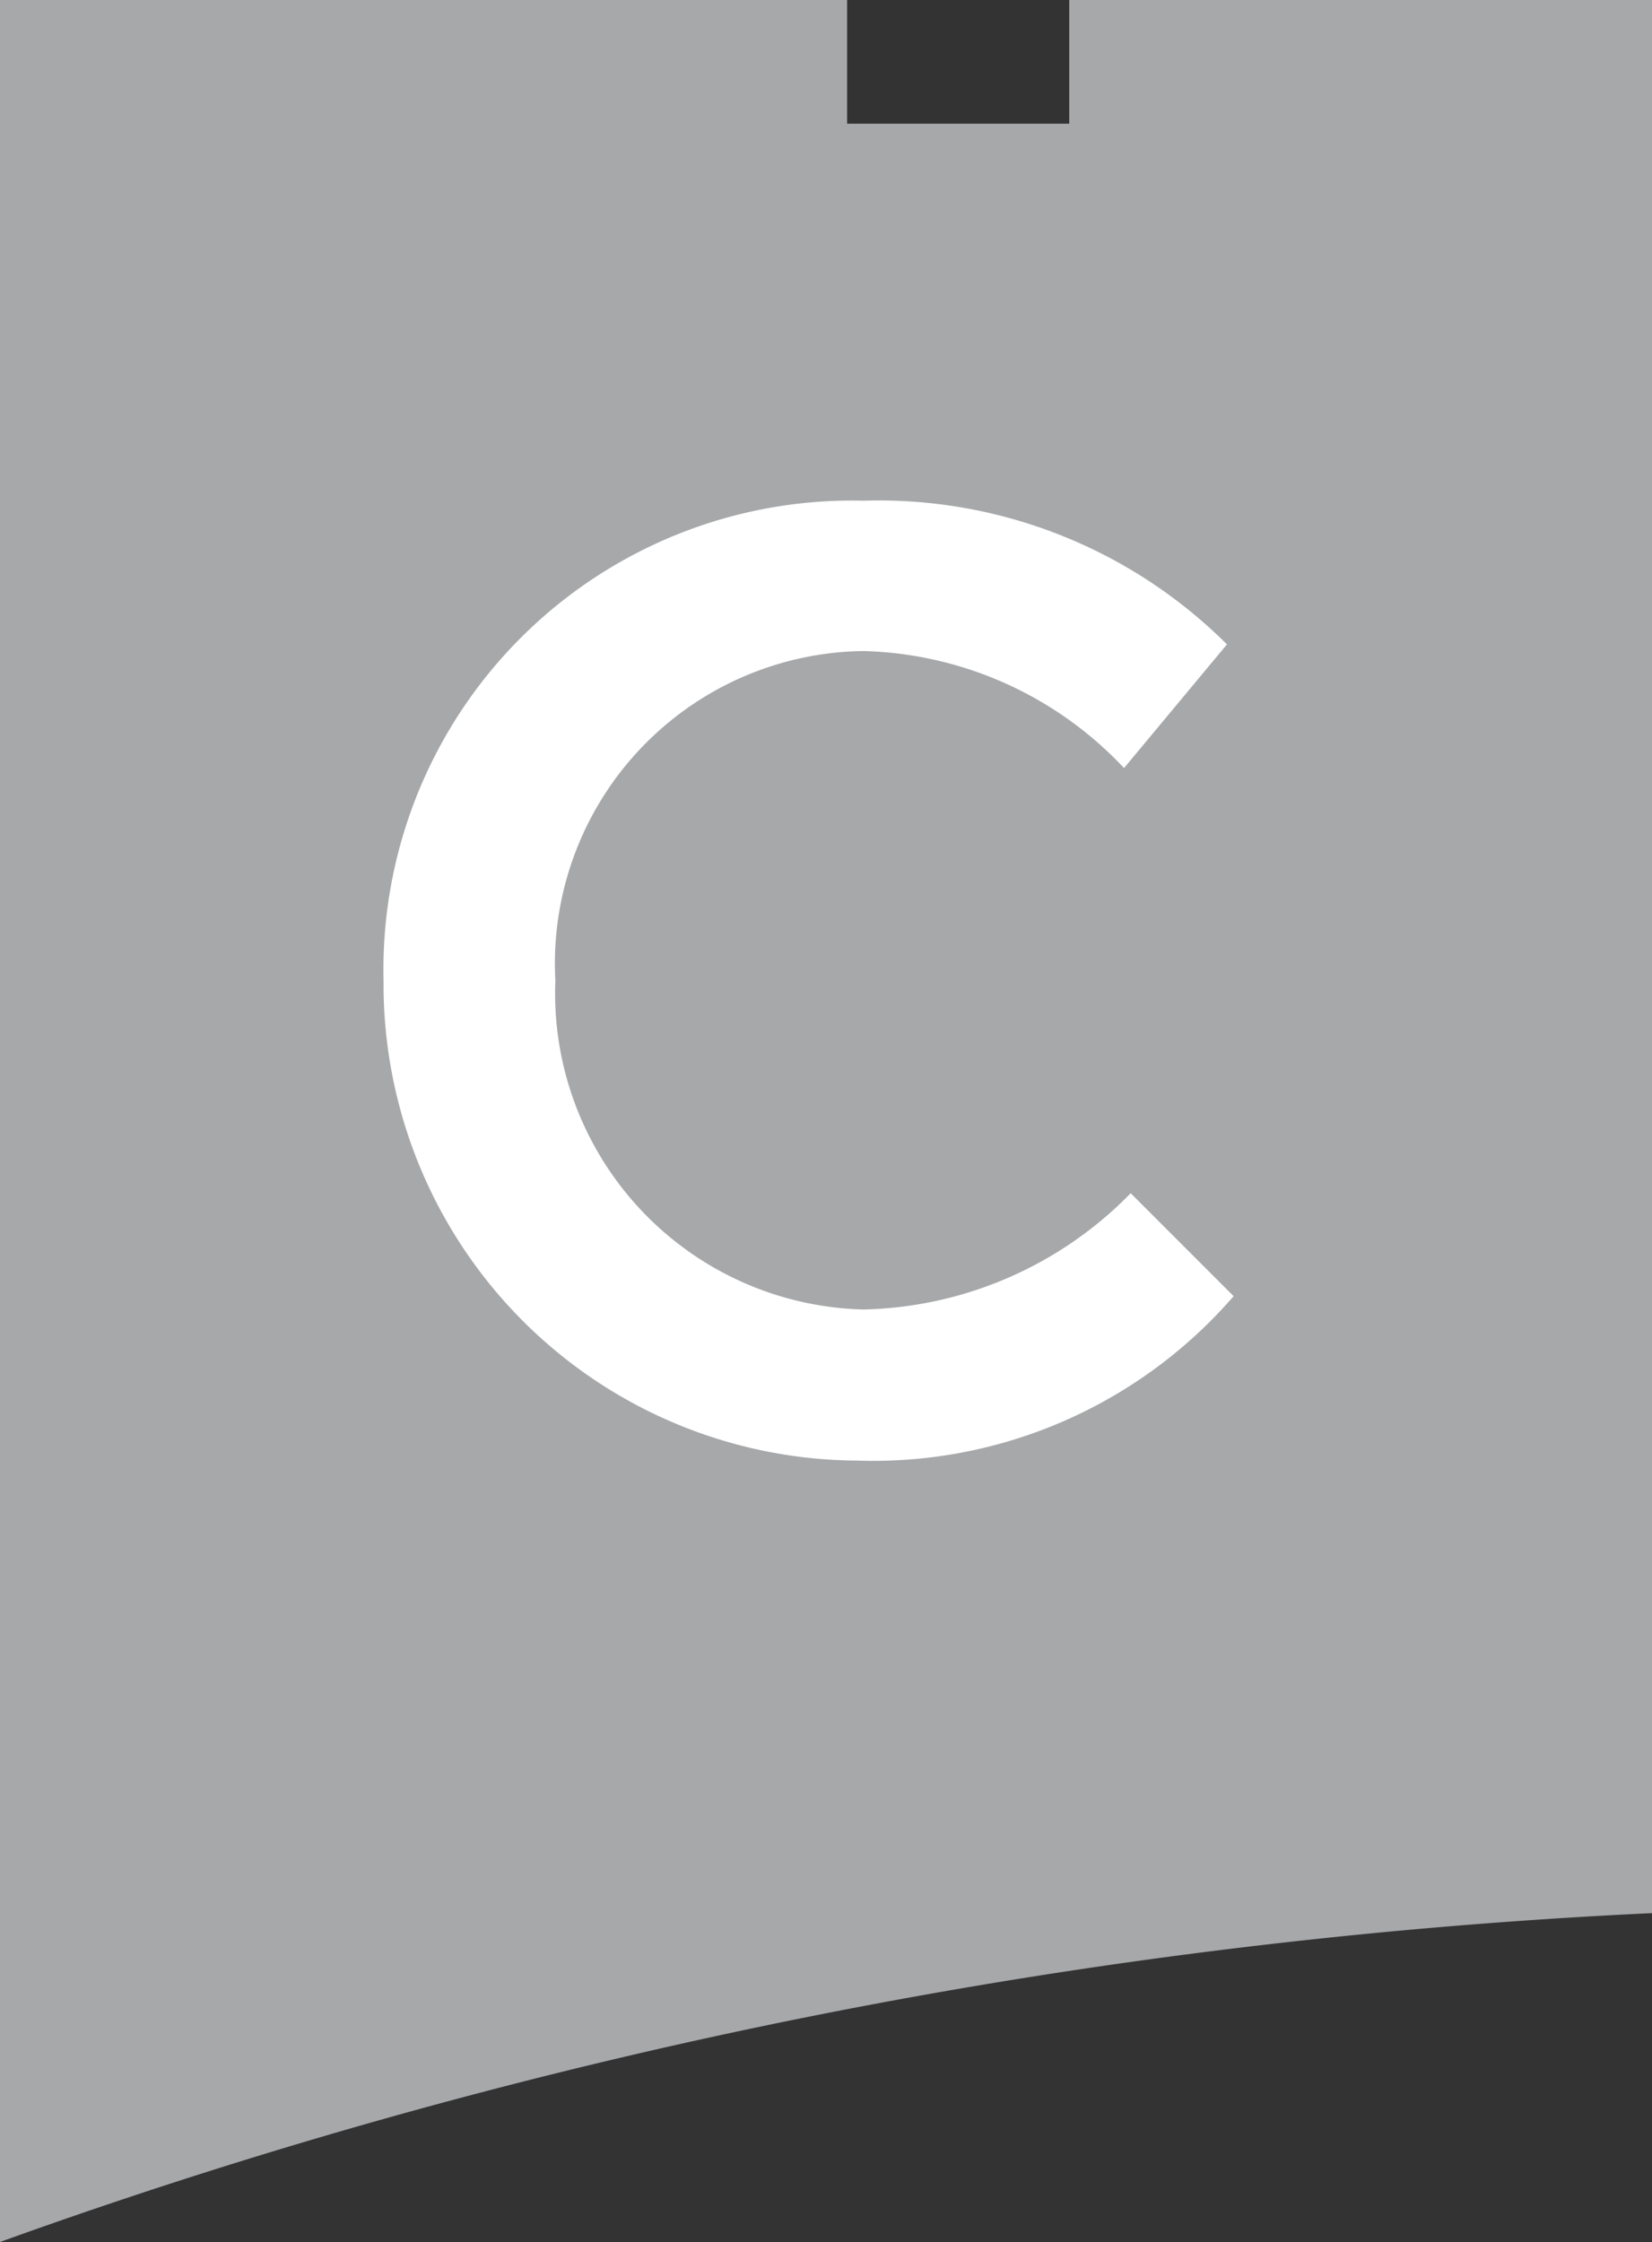 <svg xmlns="http://www.w3.org/2000/svg" viewBox="0 0 22.31 30.27"><rect x="0" y="0" width="22.31" height="30.27" fill="#333333" stroke="none"/><defs><style>.cls-1{fill:#a6a8aa;}.cls-2{fill:#fff;}</style></defs><title>apto-21Recurso 23</title><g id="Capa_2" data-name="Capa 2"><g id="Layer_1" data-name="Layer 1"><path class="cls-1" d="M22.31,0H14.44V1.67h-3V0H0V30.27a76.44,76.44,0,0,1,22.31-4.44Z"/><path class="cls-2" d="M5.18,13.24h0a6.33,6.33,0,0,1,6.48-6.48A6.66,6.66,0,0,1,16.57,8.7l-1.39,1.67a5,5,0,0,0-3.52-1.58A4.22,4.22,0,0,0,7.5,13.24h0a4.27,4.27,0,0,0,4.16,4.44,5.2,5.2,0,0,0,3.61-1.57l1.39,1.39a6.44,6.44,0,0,1-5.09,2.22A6.43,6.43,0,0,1,5.18,13.24Z"/></g></g></svg>